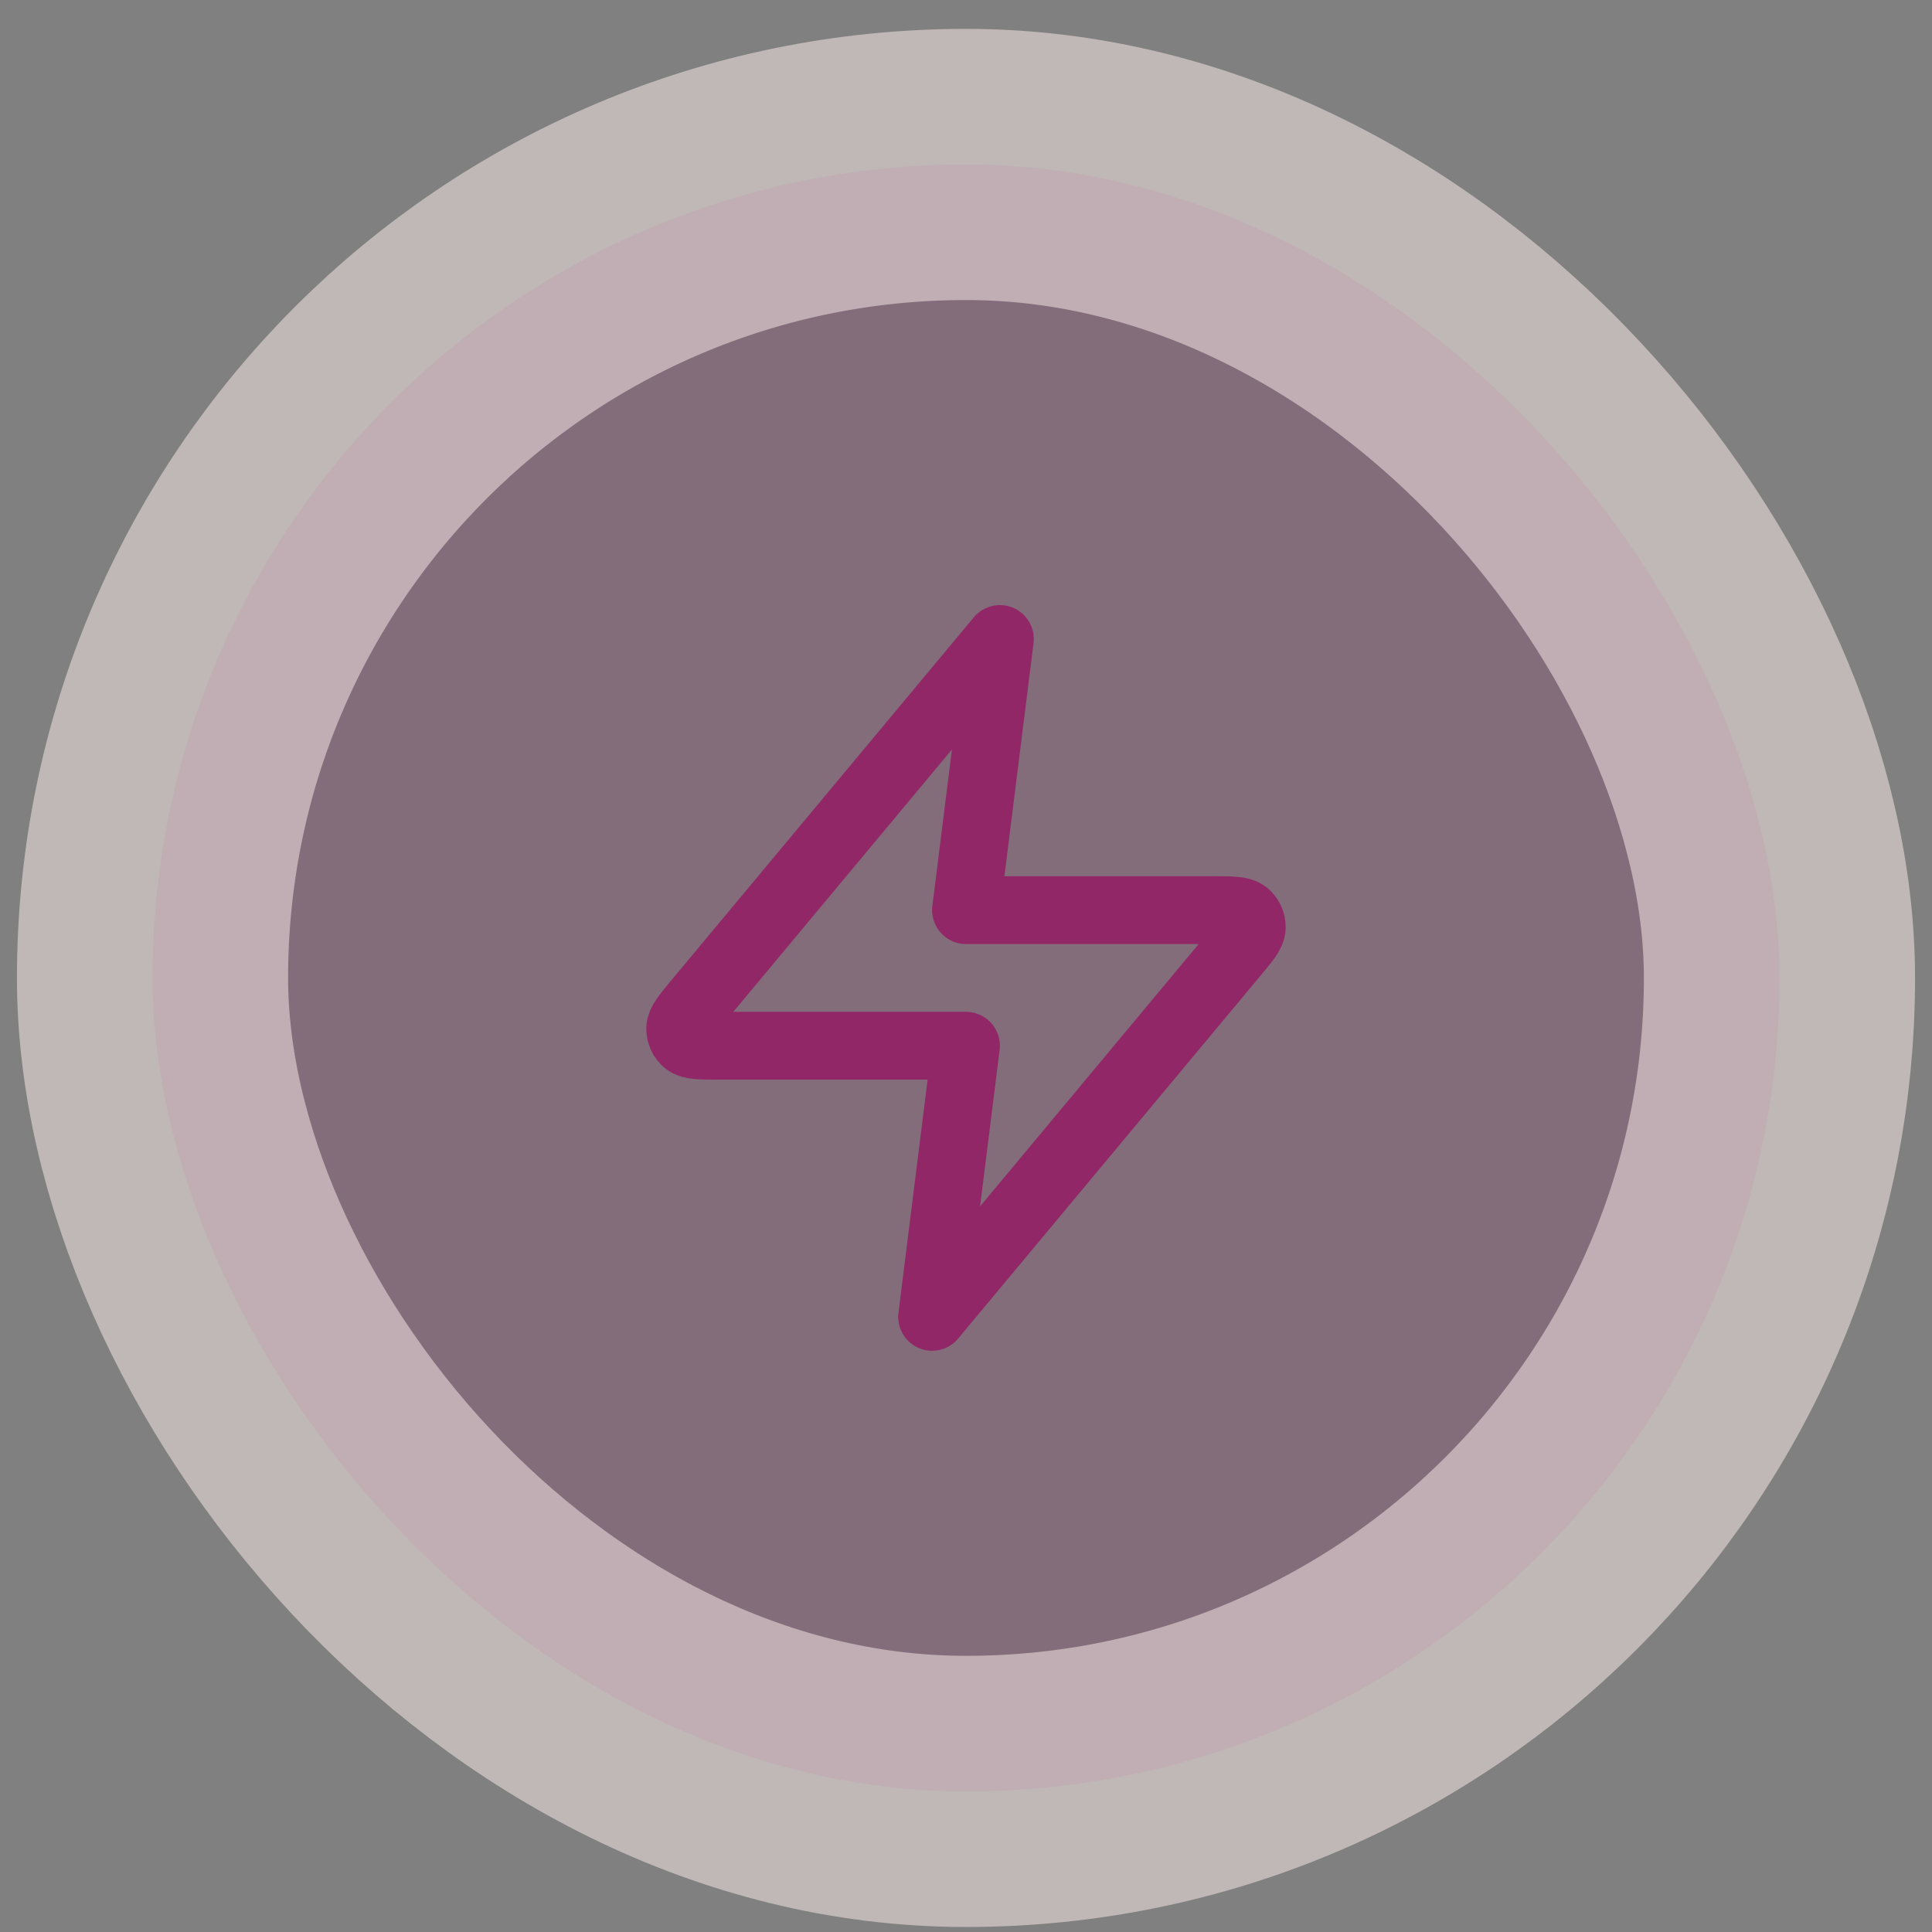 <svg width="57" height="57" viewBox="0 0 57 57" fill="none" xmlns="http://www.w3.org/2000/svg">
<rect x="0" y="0" width="57" height="57" fill="#808080" stroke="none"/>
<rect x="4.5" y="4.852" width="48" height="48" rx="24" fill="#922768" fill-opacity="0.2"/>
<rect x="4.5" y="4.852" width="48" height="48" rx="24" stroke="#FEF0EE" stroke-opacity="0.5" stroke-width="8"/>
<path d="M29.5 18.852L20.593 29.54C20.244 29.959 20.07 30.168 20.067 30.345C20.065 30.498 20.134 30.645 20.253 30.741C20.391 30.852 20.663 30.852 21.208 30.852H28.5L27.5 38.852L36.406 28.164C36.755 27.746 36.93 27.537 36.932 27.36C36.935 27.206 36.866 27.06 36.747 26.963C36.609 26.852 36.337 26.852 35.792 26.852H28.5L29.5 18.852Z" stroke="#922768" stroke-width="2" stroke-linecap="round" stroke-linejoin="round"/>
</svg>

